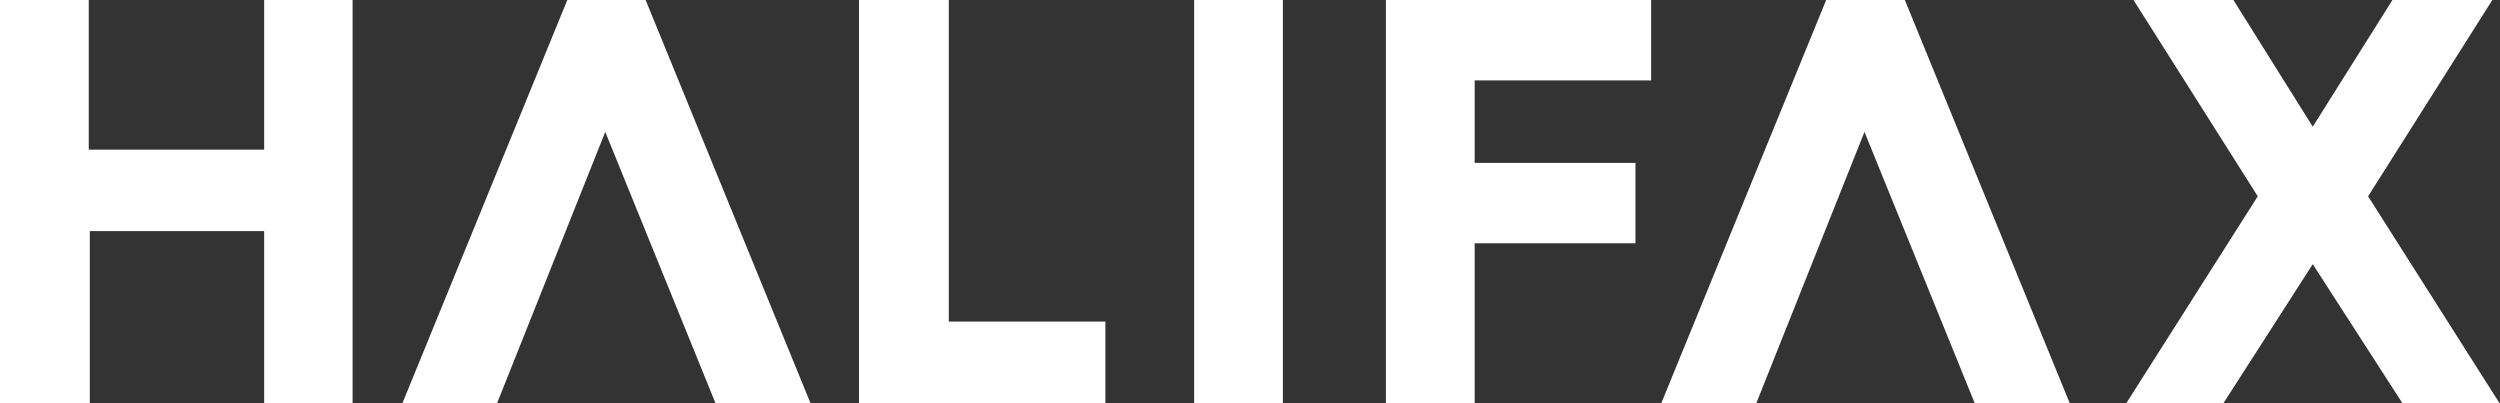 <?xml version="1.0" encoding="UTF-8"?>
<!DOCTYPE svg PUBLIC "-//W3C//DTD SVG 1.1//EN" "http://www.w3.org/Graphics/SVG/1.1/DTD/svg11.dtd">
<svg version="1.1" id="Layer_1" xmlns="http://www.w3.org/2000/svg" xmlns:xlink="http://www.w3.org/1999/xlink" x="0px" y="0px"
     width="718.3px" height="115.9px" viewBox="0 0 718.3 115.9" style="enable-background:new 0 0 718.3 115.9;" xml:space="preserve"
    >
  <rect x="0" y="0" width="718.3" height="115.9" fill="#333333" stroke="none"/>
  <g fill="#ffffff">
    <polygon id="SVGID_1_" points="75.9,0 75.9,43 25.5,43 25.5,0 0,0 0,115.9 25.8,115.9 25.8,66.4 75.9,66.4 75.9,115.9
        101.3,115.9 101.3,0             "/>
    <polygon id="SVGID_3_" points="246.8,0 246.8,115.9 317.6,115.9 317.6,92.4 272.6,92.4 272.6,0            "/>
    <rect id="SVGID_5_" x="343.1" y="0" width="25.5" height="115.9"/>
    <polygon id="SVGID_7_" points="163,0 115.6,115.9 142.8,115.9 173.9,37.9 205.6,115.9 232.9,115.9 185.5,0             "/>
    <polygon id="SVGID_9_" points="398.2,0 398.2,115.9 423.7,115.9 423.7,69.9 469.9,69.9 469.9,46.8 423.7,46.8 423.7,23.1
        474.4,23.1 474.4,0          "/>
    <path id="SVGID_11_" d="M638.8,115.9h-27.9l37.8-59.5L613,0h28.7l22.8,36.4L687.4,0h28.7l-35.7,56.4l37.8,59.5h-27.9l-25.8-40
        L638.8,115.9z"/>
    <polygon id="SVGID_13_" points="524.7,0 477.3,115.9 504.6,115.9 535.7,37.9 567.4,115.9 594.7,115.9 547.3,0          "/>
  </g>
</svg>
